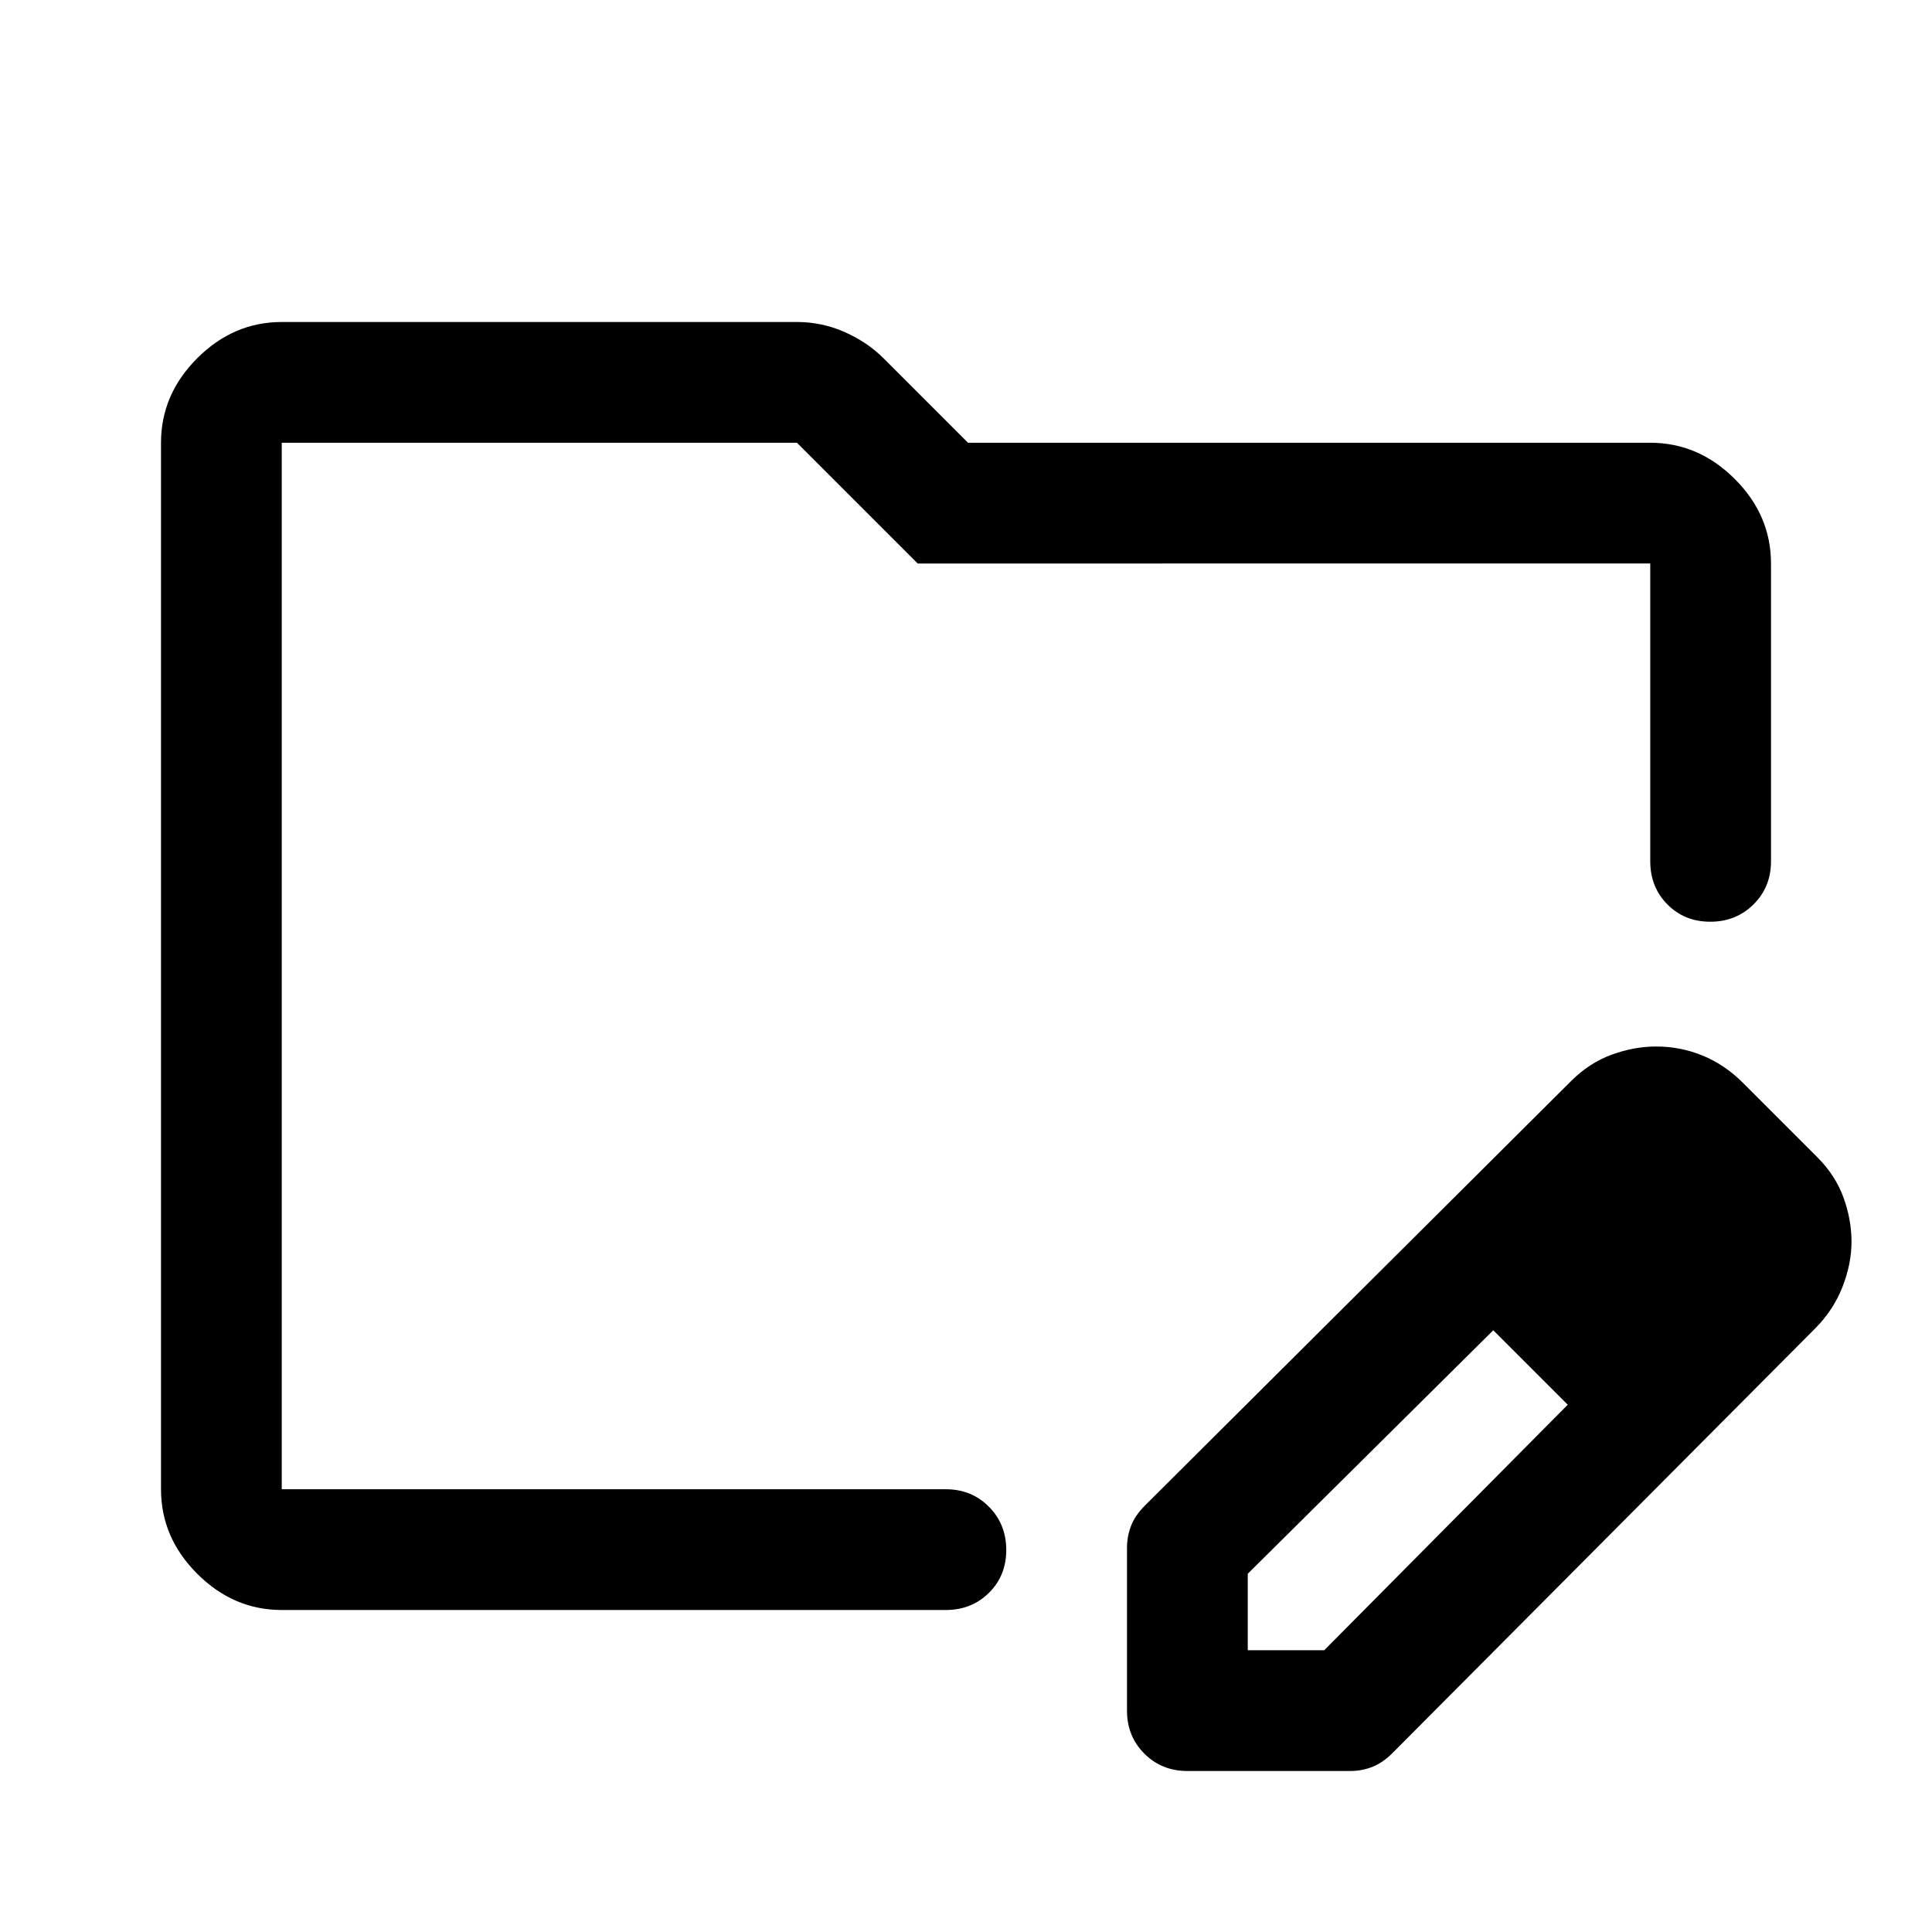 <svg xmlns="http://www.w3.org/2000/svg" width="48" height="48" viewBox="0 -960 960 960"><path d="M140-220v-520 520Zm0 60q-24 0-42-18t-18-42v-520q0-24 18-42t42-18h256q12.444 0 23.722 5t19.366 13.088L481-740h339q24 0 42 18t18 42v148q0 12.75-8.675 21.375-8.676 8.625-21.5 8.625-12.825 0-21.325-8.625T820-532v-148H456l-60-60H140v520h330q12.75 0 21.375 8.675 8.625 8.676 8.625 21.5 0 12.825-8.625 21.325T470-160H140Zm420 50v-81q0-5.565 2-10.783Q564-207 569-212l211.612-210.773q9.113-9.12 20.25-13.174Q812-440 823-440q12 0 23 4.5t20 13.5l37 37q9 9 13 20t4 22q0 11-4.5 22.5t-13.583 20.624L692-89q-5 5-10.217 7-5.218 2-10.783 2h-81q-12.75 0-21.375-8.625T560-110Zm300-233-37-37 37 37ZM620-140h38l121-122-18-19-19-18-122 121v38Zm141-141-19-18 37 37-18-19Z"/></svg>